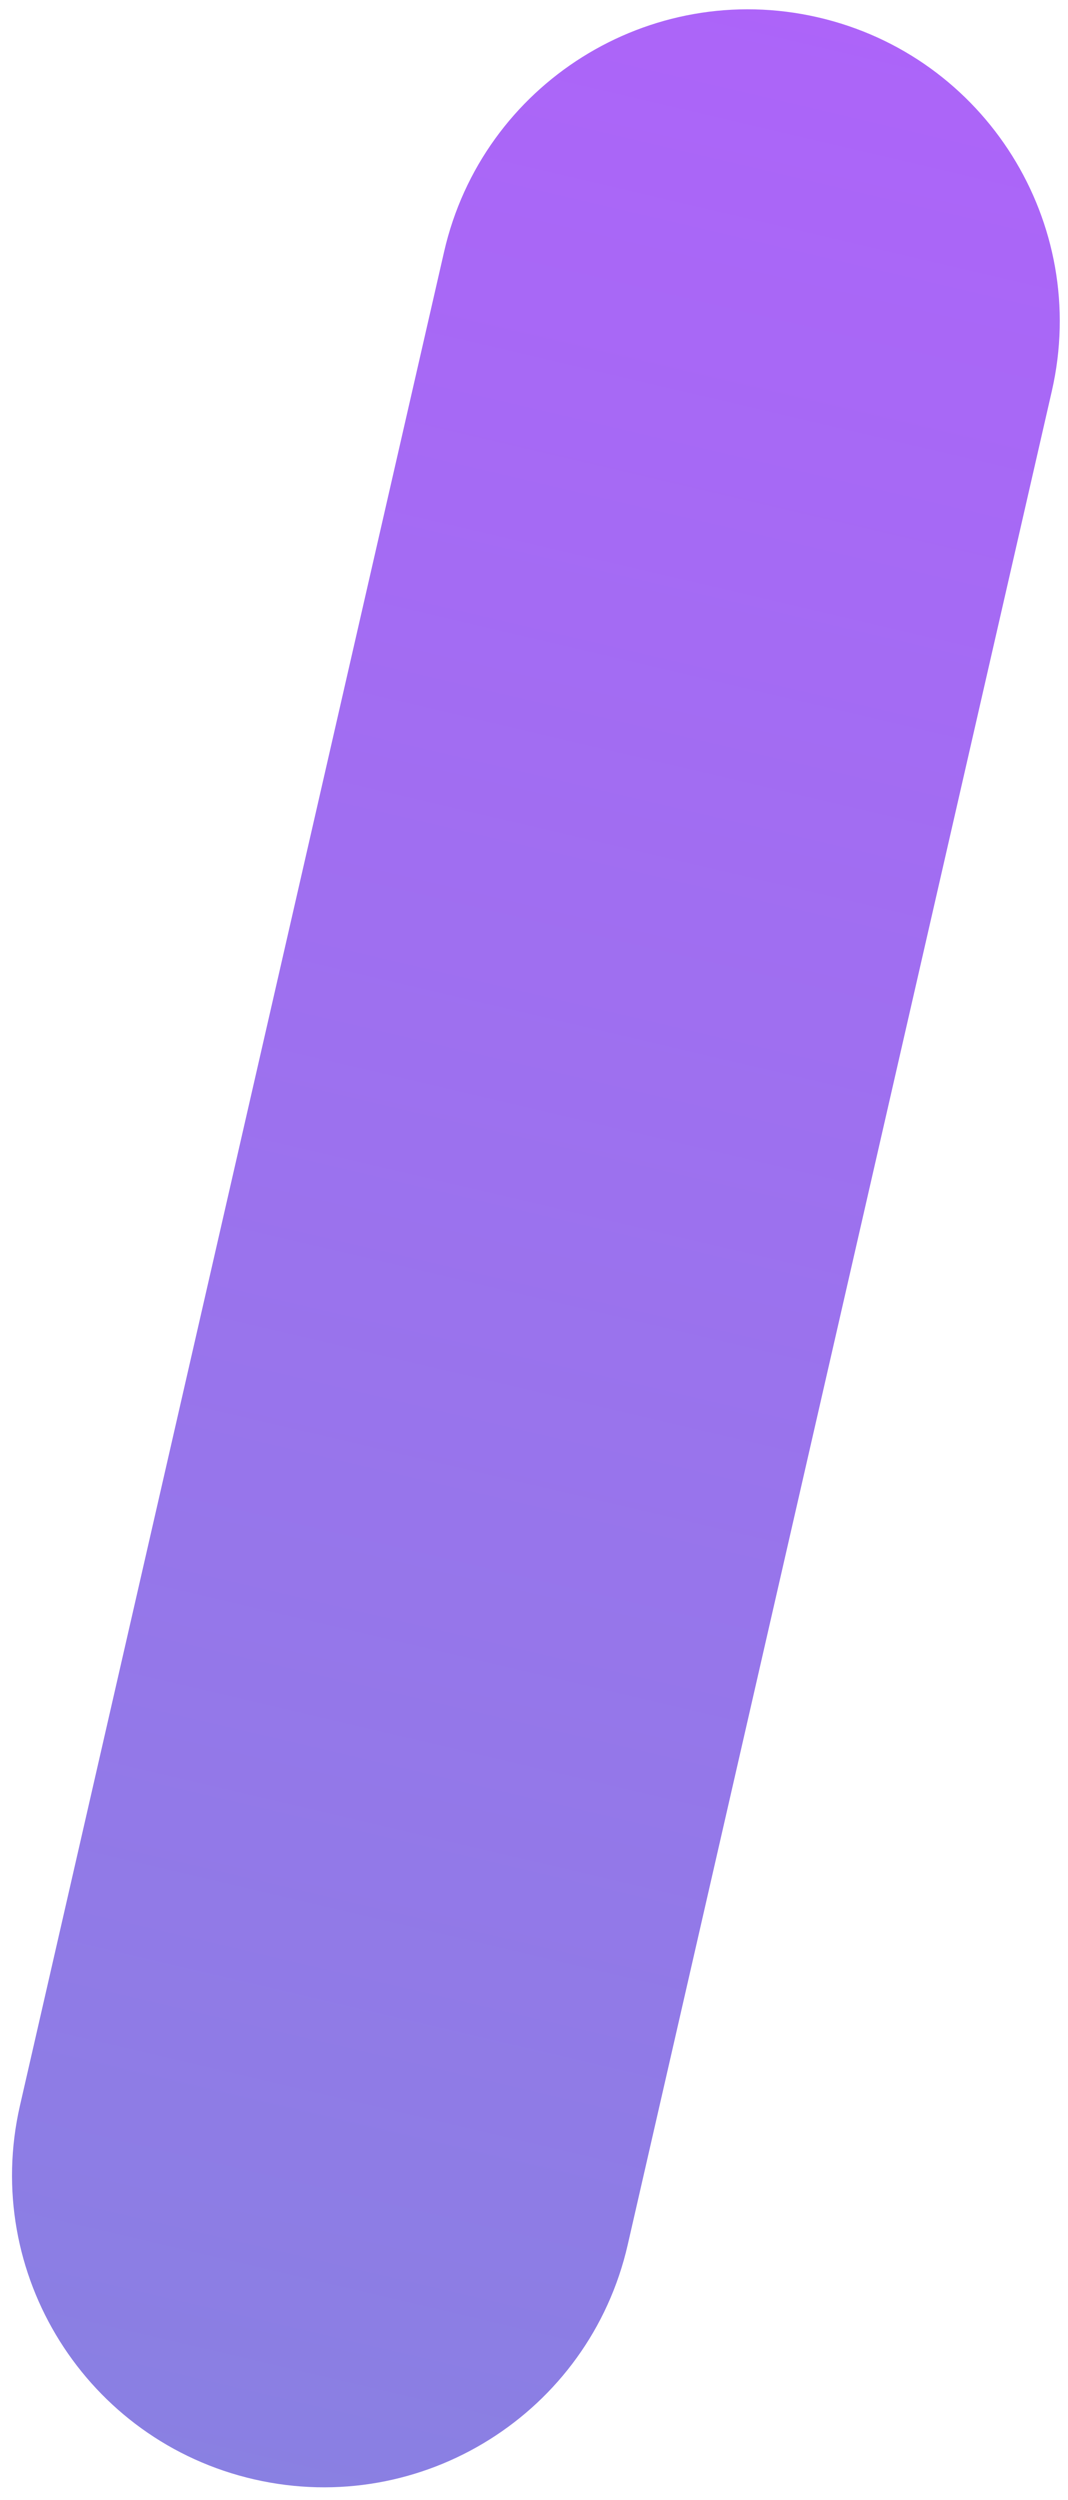 <?xml version="1.0" encoding="UTF-8"?> <svg xmlns="http://www.w3.org/2000/svg" width="62" height="145" viewBox="0 0 62 145" fill="none"> <path fill-rule="evenodd" clip-rule="evenodd" d="M14.759 143.81C5.016 141.579 -1.073 131.873 1.158 122.13L25.781 14.601C28.012 4.858 37.719 -1.231 47.461 1C57.204 3.231 63.293 12.937 61.062 22.68L36.439 130.209C34.208 139.952 24.501 146.041 14.759 143.81Z" fill="url(#paint0_linear_223_3040)"></path> <defs> <linearGradient id="paint0_linear_223_3040" x1="15.845" y1="145.321" x2="49.777" y2="0.544" gradientUnits="userSpaceOnUse"> <stop stop-color="#8980E2"></stop> <stop offset="1" stop-color="#AD64F9"></stop> </linearGradient> </defs> </svg> 